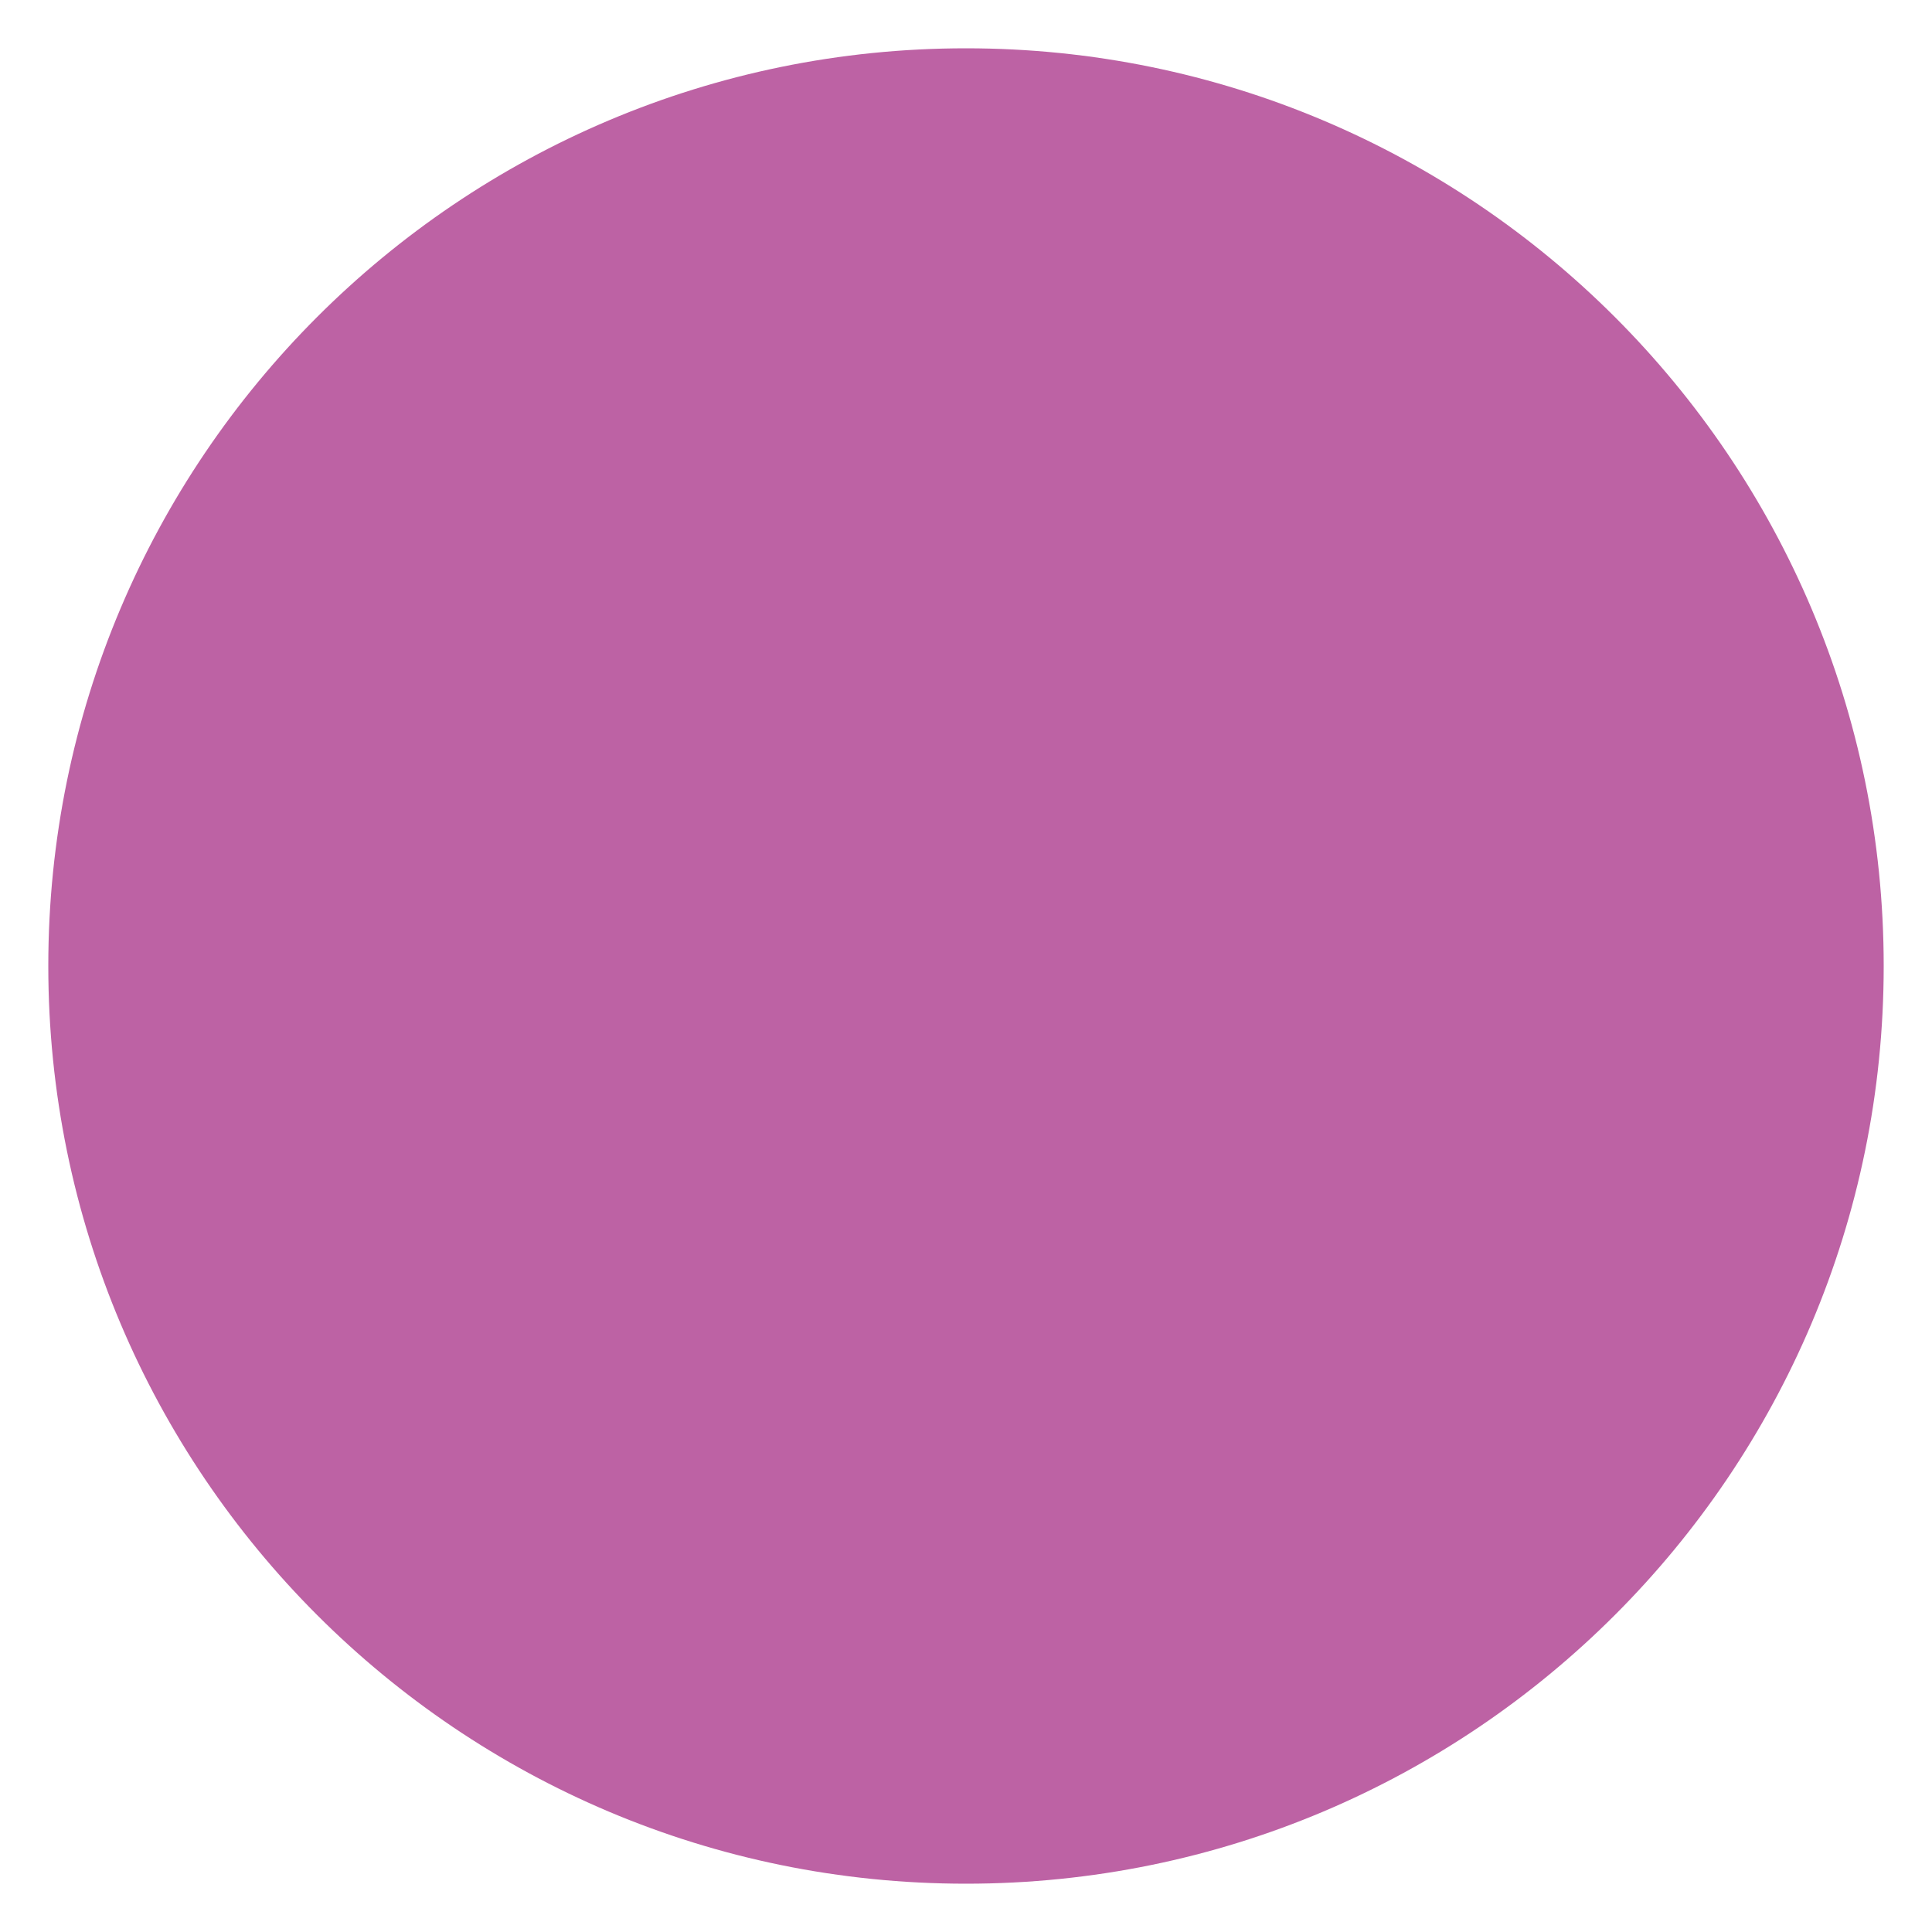 <?xml version="1.0" encoding="utf-8"?>
<!-- Generator: Adobe Illustrator 16.0.0, SVG Export Plug-In . SVG Version: 6.00 Build 0)  -->
<svg version="1.2" baseProfile="tiny" id="Calque_1"
	 xmlns="http://www.w3.org/2000/svg" xmlns:xlink="http://www.w3.org/1999/xlink" x="0px" y="0px" width="20px" height="20px"
	 viewBox="0 0 20 20" xml:space="preserve">
<g>
	<path fill="#BD62A4" d="M10,19.5c5.247,0,9.5-4.252,9.5-9.5c0-5.247-4.253-9.5-9.5-9.5c-5.248,0-9.5,4.253-9.5,9.5
		C0.5,15.248,4.752,19.5,10,19.5"/>
</g>
</svg>
